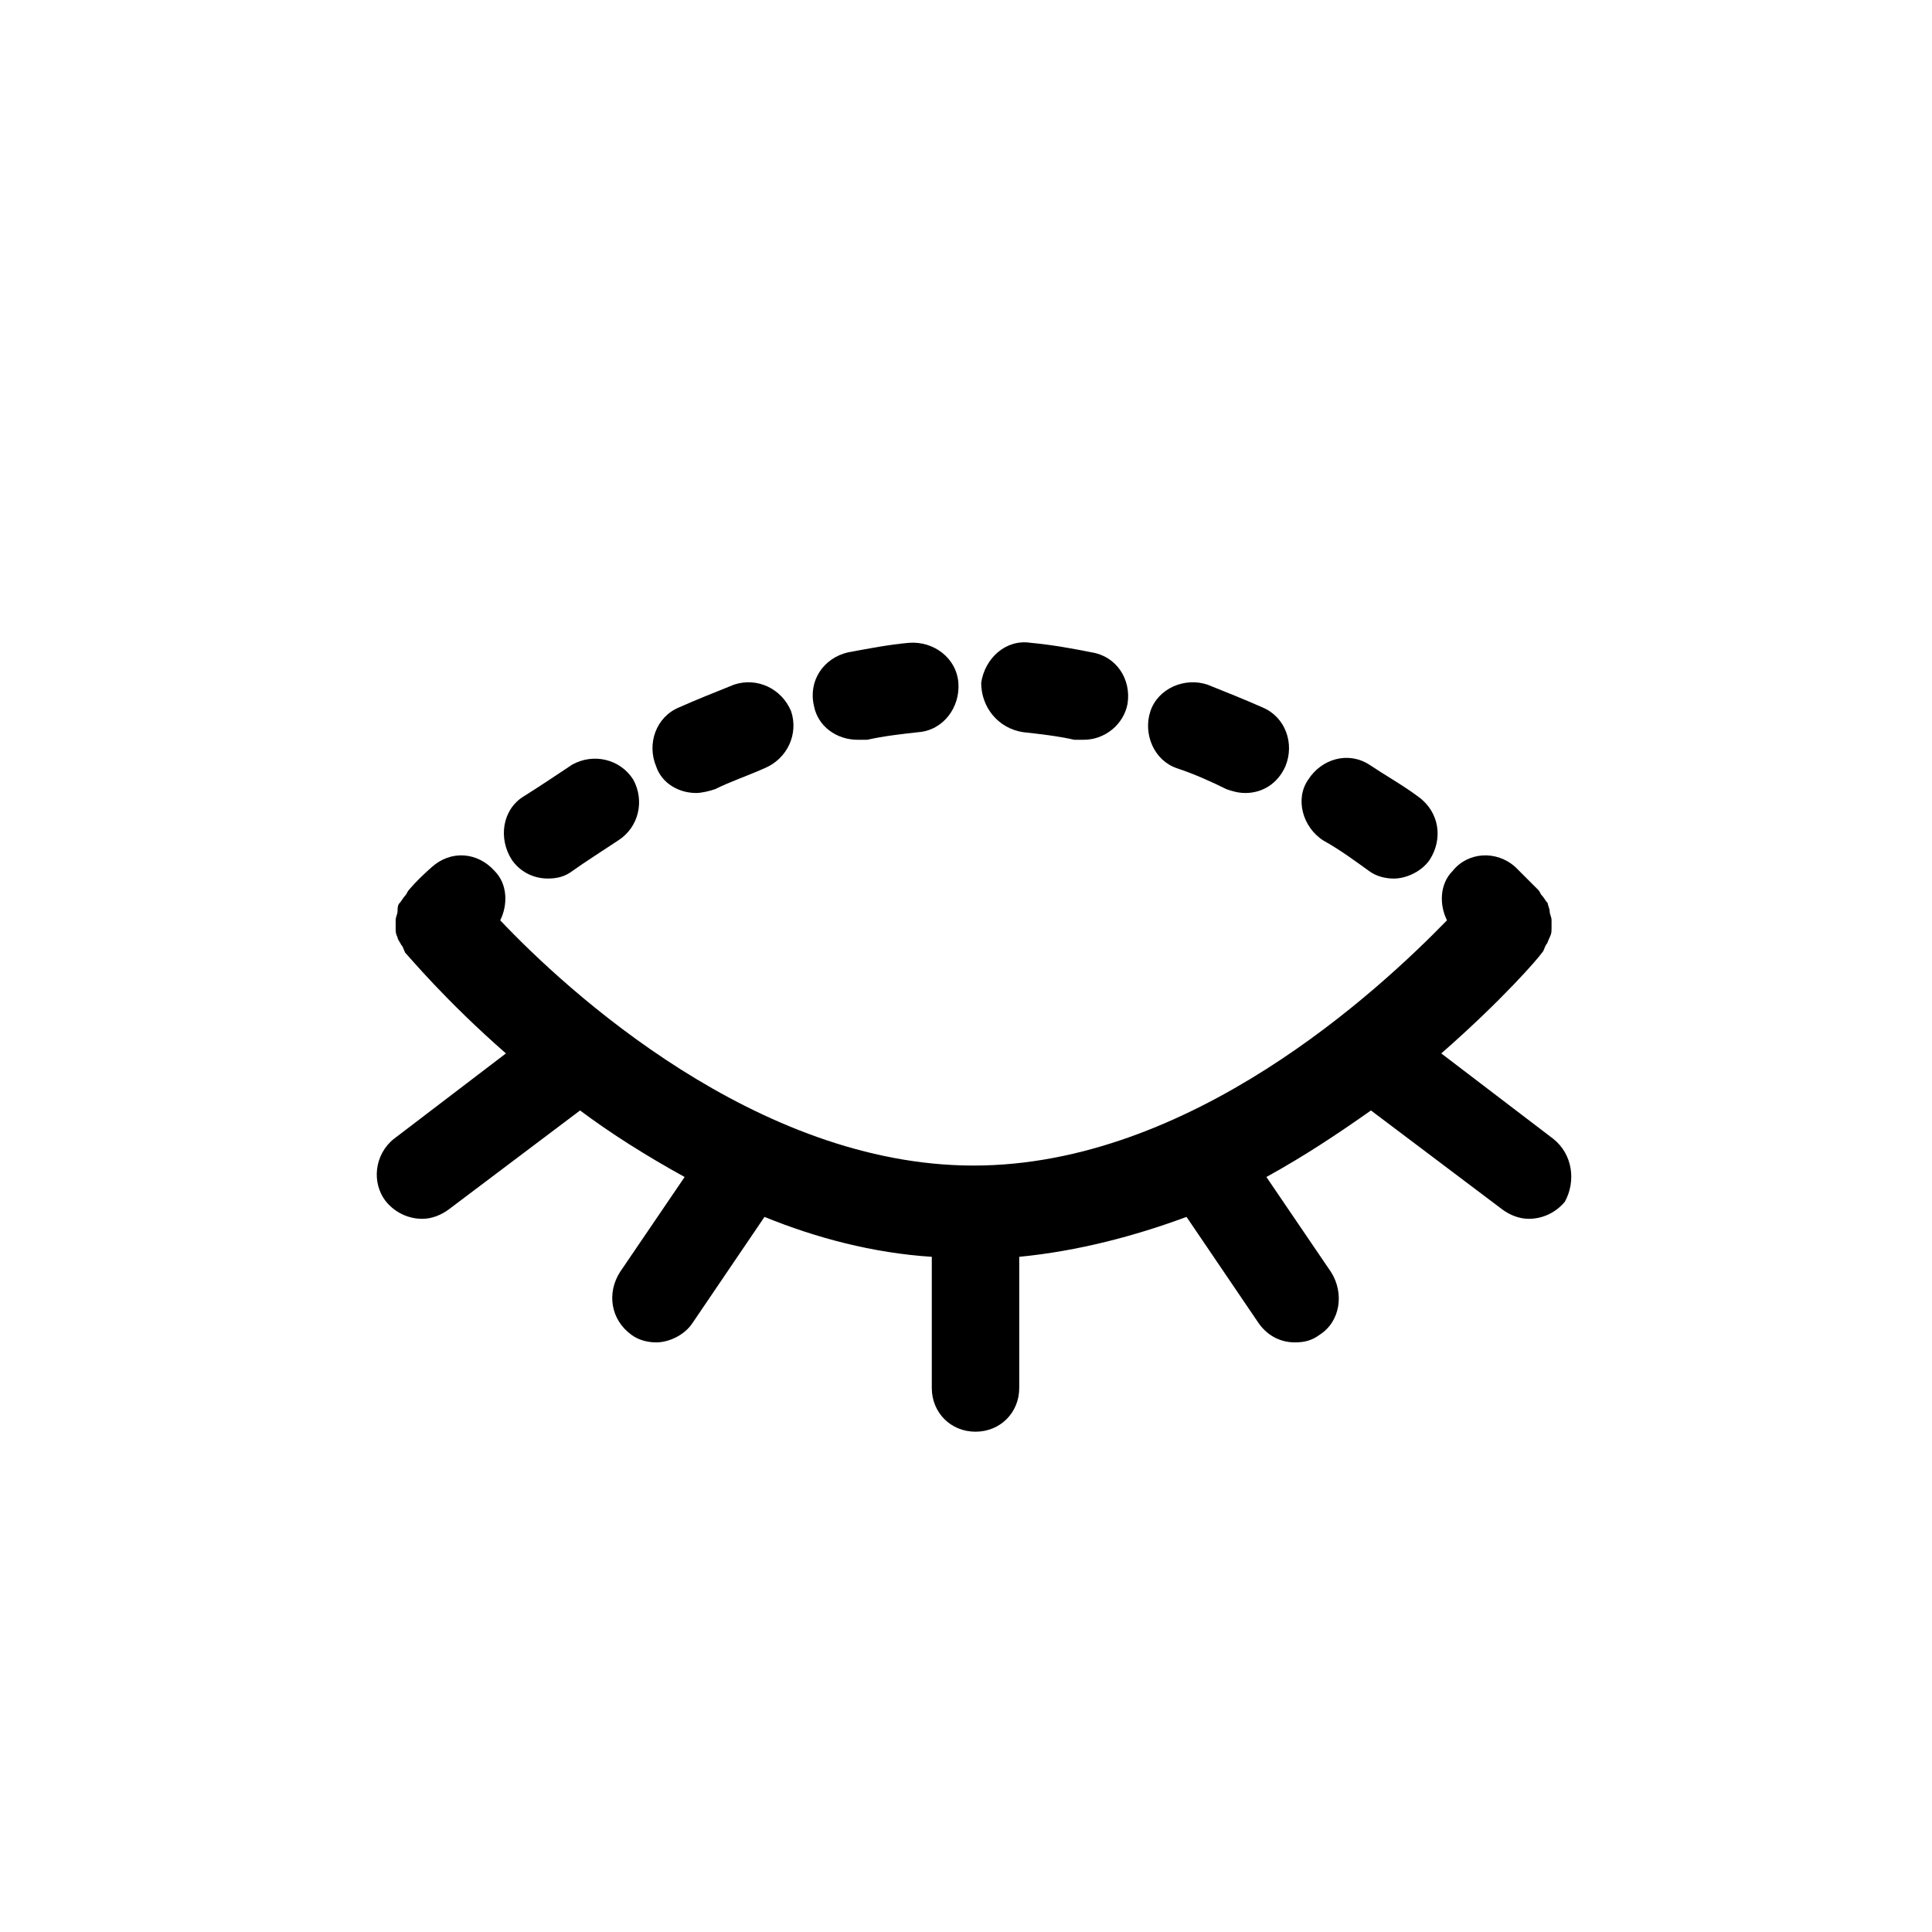 <?xml version="1.0" encoding="UTF-8"?>
<!-- Uploaded to: ICON Repo, www.svgrepo.com, Generator: ICON Repo Mixer Tools -->
<svg fill="#000000" width="800px" height="800px" version="1.1" viewBox="144 144 512 512" xmlns="http://www.w3.org/2000/svg">
 <g>
  <path d="m415.11 338.03c4.535 0.504 9.07 1.008 13.602 2.016h2.519c5.543 0 10.578-4.031 11.586-9.574 1.008-6.551-3.023-12.594-9.574-13.602-5.039-1.008-10.578-2.016-16.121-2.519-6.551-1.008-12.09 4.031-13.098 10.578 0 6.551 4.535 12.094 11.086 13.102z"/>
  <path d="m494.71 366.75c4.535 2.519 8.566 5.543 12.09 8.062 2.016 1.512 4.535 2.016 6.551 2.016 3.527 0 7.559-2.016 9.574-5.039 3.527-5.543 2.519-12.594-3.023-16.625-4.031-3.023-8.566-5.543-13.098-8.566-5.543-3.527-12.594-1.512-16.121 4.031-3.531 5.039-1.516 12.594 4.027 16.121z"/>
  <path d="m371.28 340.05h2.519c4.535-1.008 9.07-1.512 13.602-2.016 6.551-0.504 11.082-6.551 10.578-13.098-0.5-6.551-6.547-11.086-13.098-10.582-5.543 0.504-10.578 1.512-16.121 2.519-6.551 1.512-10.578 7.559-9.07 14.105 1.012 5.543 6.047 9.07 11.59 9.07z"/>
  <path d="m455.92 347.6c4.535 1.512 9.07 3.527 13.098 5.543 1.512 0.504 3.023 1.008 5.039 1.008 4.535 0 8.566-2.519 10.578-7.055 2.519-6.047 0-13.098-6.047-15.617-4.535-2.016-9.574-4.031-14.609-6.047-6.047-2.016-13.098 1.008-15.113 7.055-2.016 6.047 1.008 13.098 7.055 15.113z"/>
  <path d="m289.16 376.82c2.519 0 4.535-0.504 6.551-2.016 3.527-2.519 7.559-5.039 12.09-8.062 5.543-3.527 7.055-10.578 4.031-16.121-3.527-5.543-10.578-7.055-16.121-4.031-4.535 3.023-9.07 6.047-13.098 8.566-5.543 3.527-6.551 11.082-3.023 16.625 2.012 3.023 5.539 5.039 9.57 5.039z"/>
  <path d="m328.46 354.15c1.512 0 3.527-0.504 5.039-1.008 4.031-2.016 8.566-3.527 13.098-5.543 6.047-2.519 9.07-9.07 7.055-15.113-2.519-6.047-9.07-9.07-15.113-7.055-5.039 2.016-10.078 4.031-14.609 6.047-6.047 2.519-8.566 9.574-6.047 15.617 1.512 4.535 6.043 7.055 10.578 7.055z"/>
  <path d="m555.68 445.84-29.727-22.672c16.121-14.105 25.695-25.191 26.703-26.703 0.504-0.504 0.504-1.008 1.008-2.016 0.504-0.504 0.504-1.008 1.008-2.016 0.504-1.008 0.504-1.512 0.504-2.519v-2.016c0-1.008-0.504-1.512-0.504-2.519 0-0.504-0.504-1.512-0.504-2.016-0.504-0.504-1.008-1.512-1.512-2.016-0.504-0.504-0.504-1.008-1.008-1.512l-6.047-6.047c-5.039-4.535-12.594-4.031-16.625 1.008-3.527 3.527-3.527 9.07-1.512 13.098-18.137 18.641-68.016 64.992-125.45 64.992-57.434 0-107.82-46.352-125.45-64.992 2.016-4.031 2.016-9.574-1.512-13.098-4.535-5.039-11.586-5.543-16.625-1.008-4.031 3.527-6.047 6.047-6.047 6.047-0.504 0.504-0.504 1.008-1.008 1.512-0.504 0.504-1.008 1.512-1.512 2.016-0.504 0.504-0.504 1.512-0.504 2.016 0 1.008-0.504 1.512-0.504 2.519v2.016c0 1.008 0 1.512 0.504 2.519 0 0.504 0.504 1.008 1.008 2.016 0.504 0.504 0.504 1.008 1.008 2.016 1.008 1.008 10.578 12.594 26.703 26.703l-29.727 22.672c-5.039 4.031-6.047 11.586-2.016 16.625 2.519 3.023 6.047 4.535 9.574 4.535 2.519 0 5.039-1.008 7.055-2.519l34.762-26.199c8.062 6.047 17.633 12.09 27.711 17.633l-17.129 25.191c-3.527 5.543-2.519 12.594 3.023 16.625 2.016 1.512 4.535 2.016 6.551 2.016 3.527 0 7.559-2.016 9.574-5.039l19.145-28.215c13.602 5.543 28.719 9.574 44.336 10.578v34.762c0 6.551 5.039 11.586 11.586 11.586 6.551 0 11.586-5.039 11.586-11.586v-34.762c15.617-1.512 30.73-5.543 44.336-10.578l19.145 28.215c2.519 3.527 6.047 5.039 9.574 5.039 2.519 0 4.535-0.504 6.551-2.016 5.543-3.527 6.551-11.082 3.023-16.625l-17.129-25.191c10.078-5.543 19.145-11.586 27.711-17.633l34.762 26.199c2.016 1.512 4.535 2.519 7.055 2.519 3.527 0 7.055-1.512 9.574-4.535 3.016-5.539 2.008-12.594-3.031-16.625z"/>
 </g>
</svg>